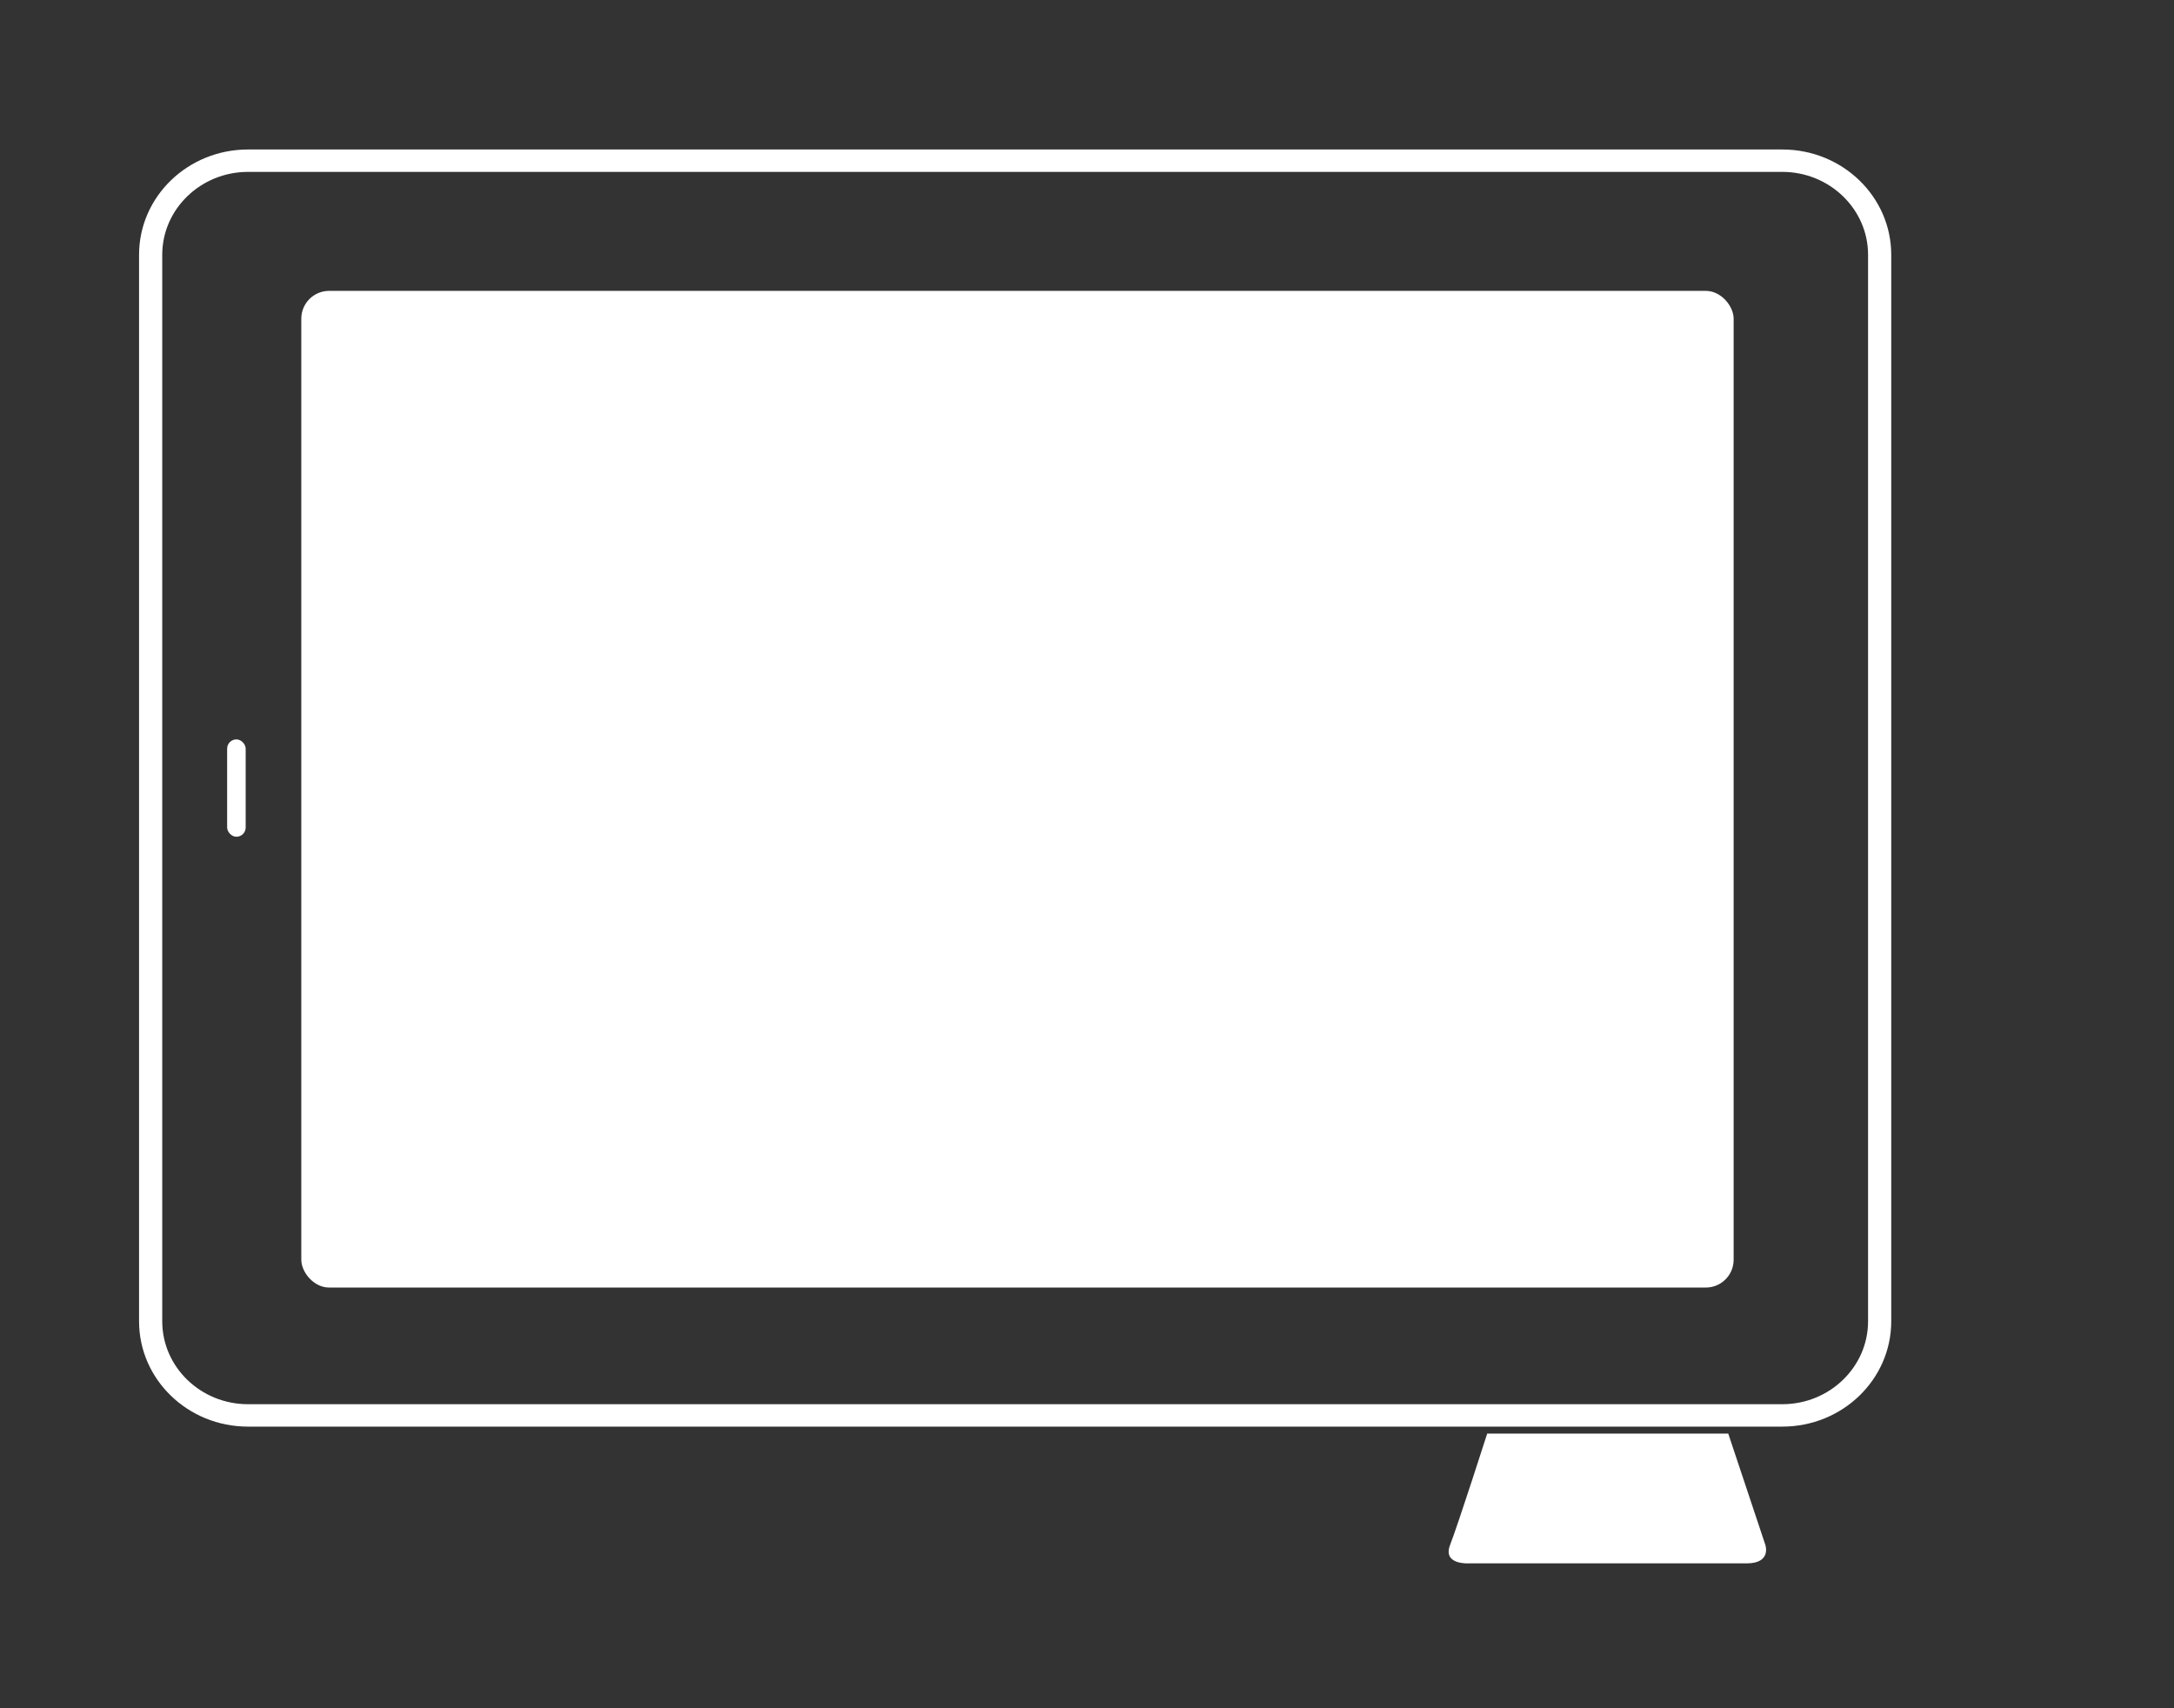 <svg xmlns="http://www.w3.org/2000/svg" xmlns:xlink="http://www.w3.org/1999/xlink" width="938" height="737" viewBox="0 0 938 737">
  <rect x="0" y="0" width="938" height="737" fill="#333333" stroke="none"/>
  <defs>
    <clipPath id="clip-IK-screen01">
      <rect width="938" height="737"/>
    </clipPath>
  </defs>
  <g id="IK-screen01" clip-path="url(#clip-IK-screen01)">
    <path id="Rectangle_20_-_Outline" data-name="Rectangle 20 - Outline" d="M47,9.667c-20.4,0-37,16.045-37,35.767V505.567c0,19.722,16.6,35.767,37,35.767H709c20.4,0,37-16.045,37-35.767V45.433c0-19.722-16.6-35.767-37-35.767H47M47,0H709c25.957,0,47,20.341,47,45.433V505.567C756,530.659,734.957,551,709,551H47c-25.957,0-47-20.341-47-45.433V45.433C0,20.341,21.043,0,47,0Z" transform="translate(60 64.493)" fill="#fff"/>
    <rect id="Rectangle_19" data-name="Rectangle 19" width="618" height="430" rx="12" transform="translate(130 125.493)" fill="#fff"/>
    <rect id="Rectangle_20" data-name="Rectangle 20" width="8" height="42" rx="4" transform="translate(98 319)" fill="#fff"/>
    <path id="Path_17" data-name="Path 17" d="M4810,936s-11.41.721-8-8,16-48,16-48h104l16,48s2.8,7.971-8,8S4810,936,4810,936Z" transform="translate(-4176.326 -261.507)" fill="#fff"/>
  </g>
</svg>
